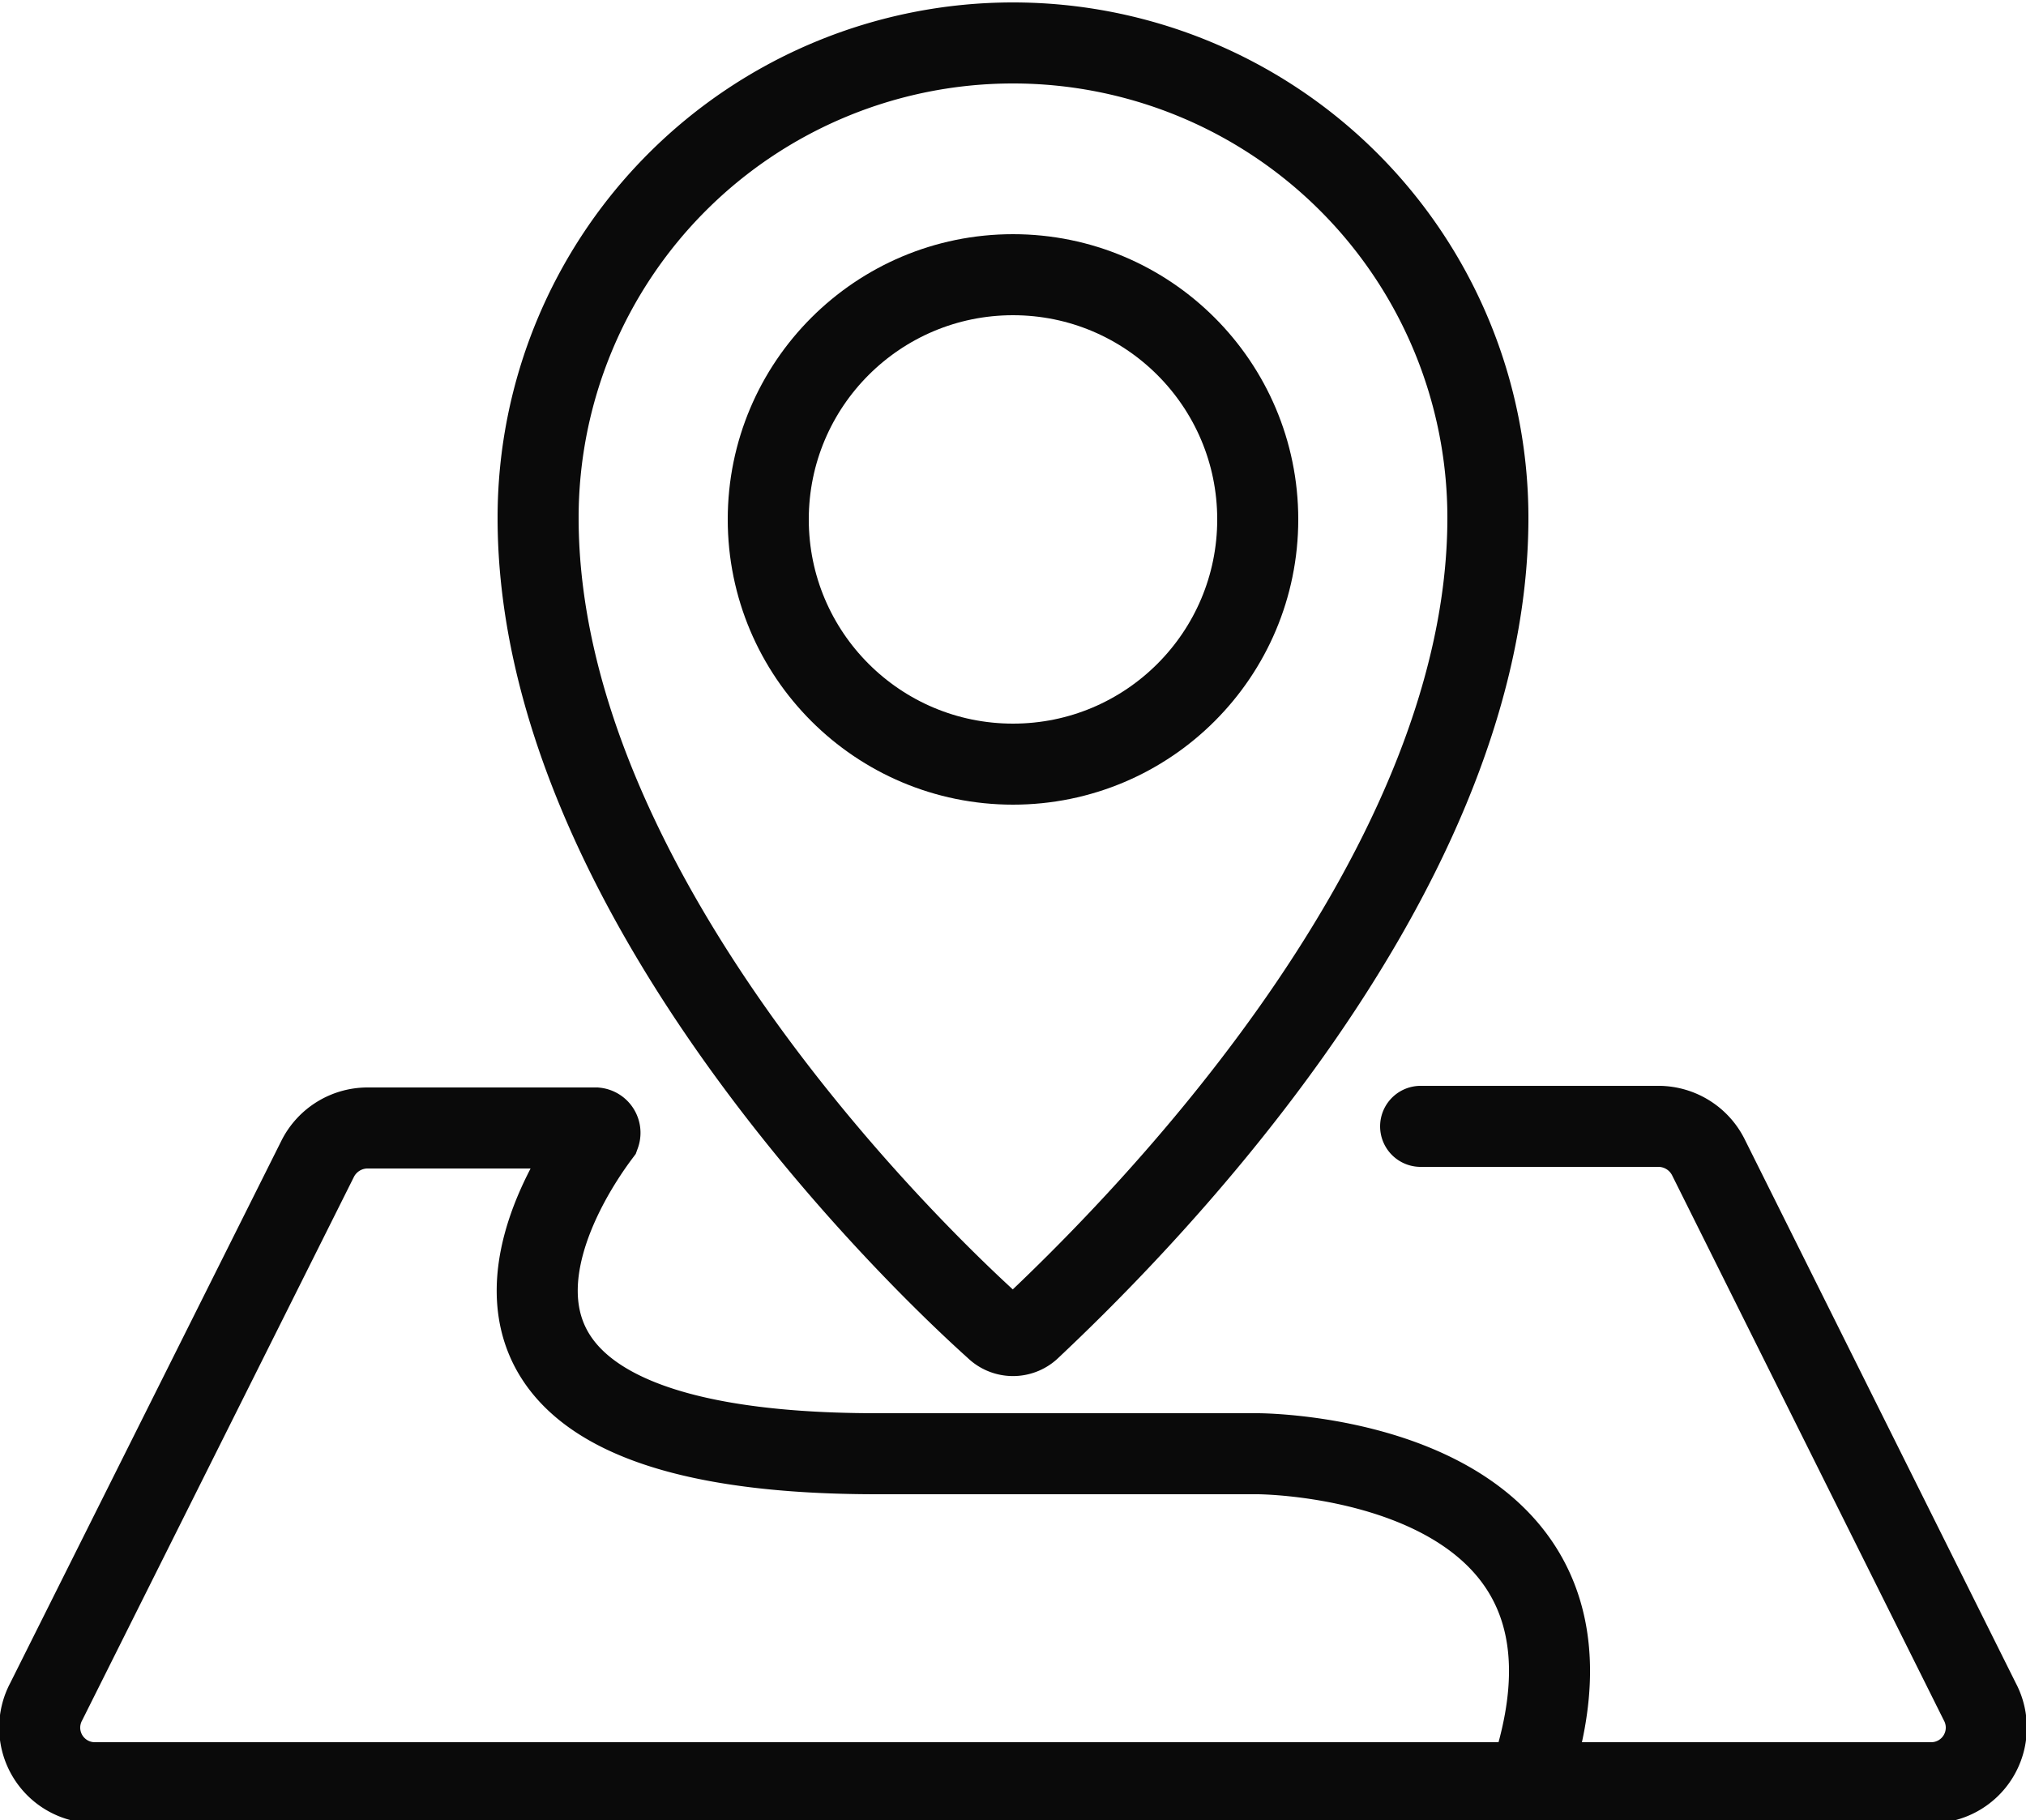 <svg xmlns="http://www.w3.org/2000/svg" viewBox="0 0 25 22.46"><defs><style>.cls-1,.cls-2{fill:none;stroke:#0a0a0a;stroke-miterlimit:10;}.cls-2{stroke-linecap:round;}</style></defs><title>ささ</title><g id="レイヤー_2" data-name="レイヤー 2"><g id="Layer_1" data-name="Layer 1"><circle class="cls-1" cx="12.5" cy="6.41" r="3.02"/><path class="cls-1" d="M6.64,6.39c0,4.59,4.58,9.05,5.64,10a.31.31,0,0,0,.44,0c1.06-1,5.64-5.43,5.64-10a5.86,5.86,0,1,0-11.72,0Z"/><path class="cls-2" d="M17.53,13.9h2.94a.69.69,0,0,1,.61.38L24.43,21a.68.68,0,0,1-.61,1H1.18a.68.68,0,0,1-.61-1l3.35-6.7a.69.69,0,0,1,.61-.38H7.35A.06.06,0,0,1,7.4,14c-.45.6-2.69,3.94,3.42,3.94h4.7s4.7,0,3.36,4"/></g></g></svg>